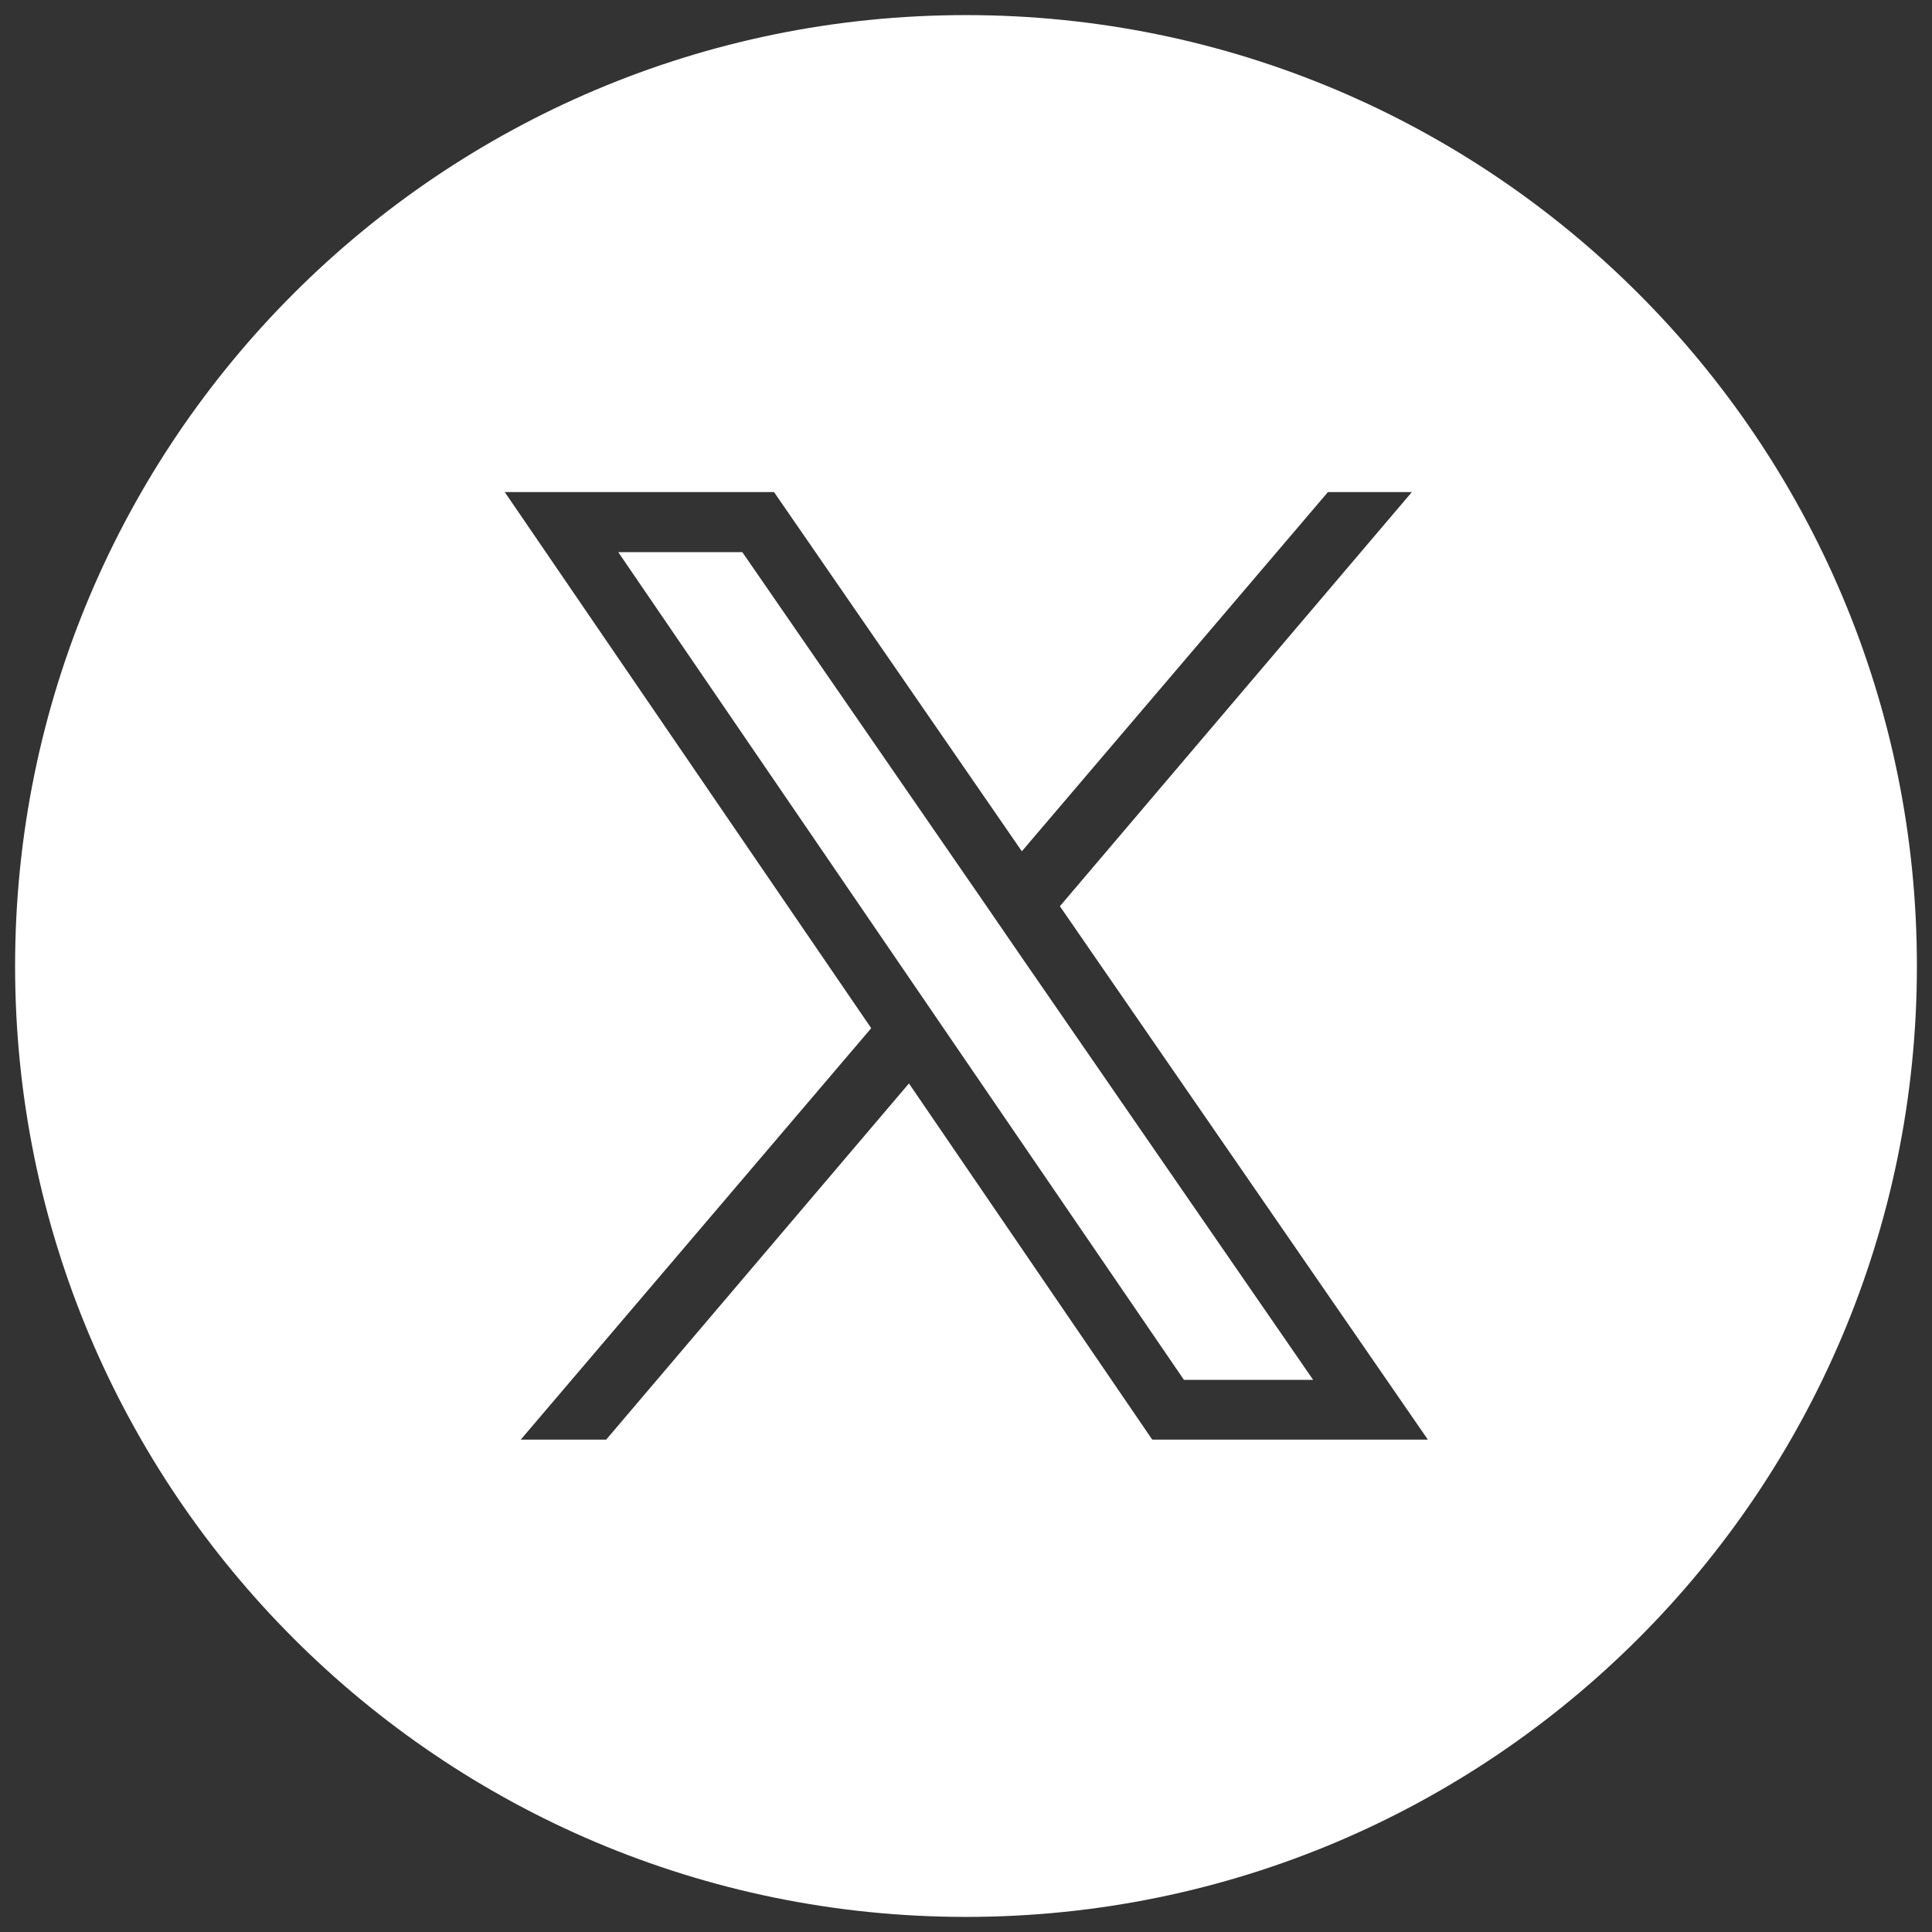 <?xml version="1.0" encoding="UTF-8"?><svg id="Orange-Button" xmlns="http://www.w3.org/2000/svg" viewBox="0 0 64 64"><rect x="0" y="0" width="64" height="64" fill="#333333" stroke="none"/><path d="M32,.5C14.6.5.5,14.6.5,32s14.1,31.5,31.5,31.5,31.5-14.1,31.5-31.5S49.4.5,32,.5ZM38.17,47.69l-8.06-11.8-10.03,11.8h-2.83l11.61-13.63-12.14-17.76h8.92l8.21,11.9,10.14-11.9h2.78l-11.66,13.72,12.19,17.67h-9.12Z" style="fill:#fff;"/><polygon points="32.51 29.77 24.59 18.29 20.48 18.29 30.19 32.5 31.44 34.33 39.22 45.71 43.5 45.71 33.76 31.59 32.51 29.77" style="fill:#fff;"/></svg>